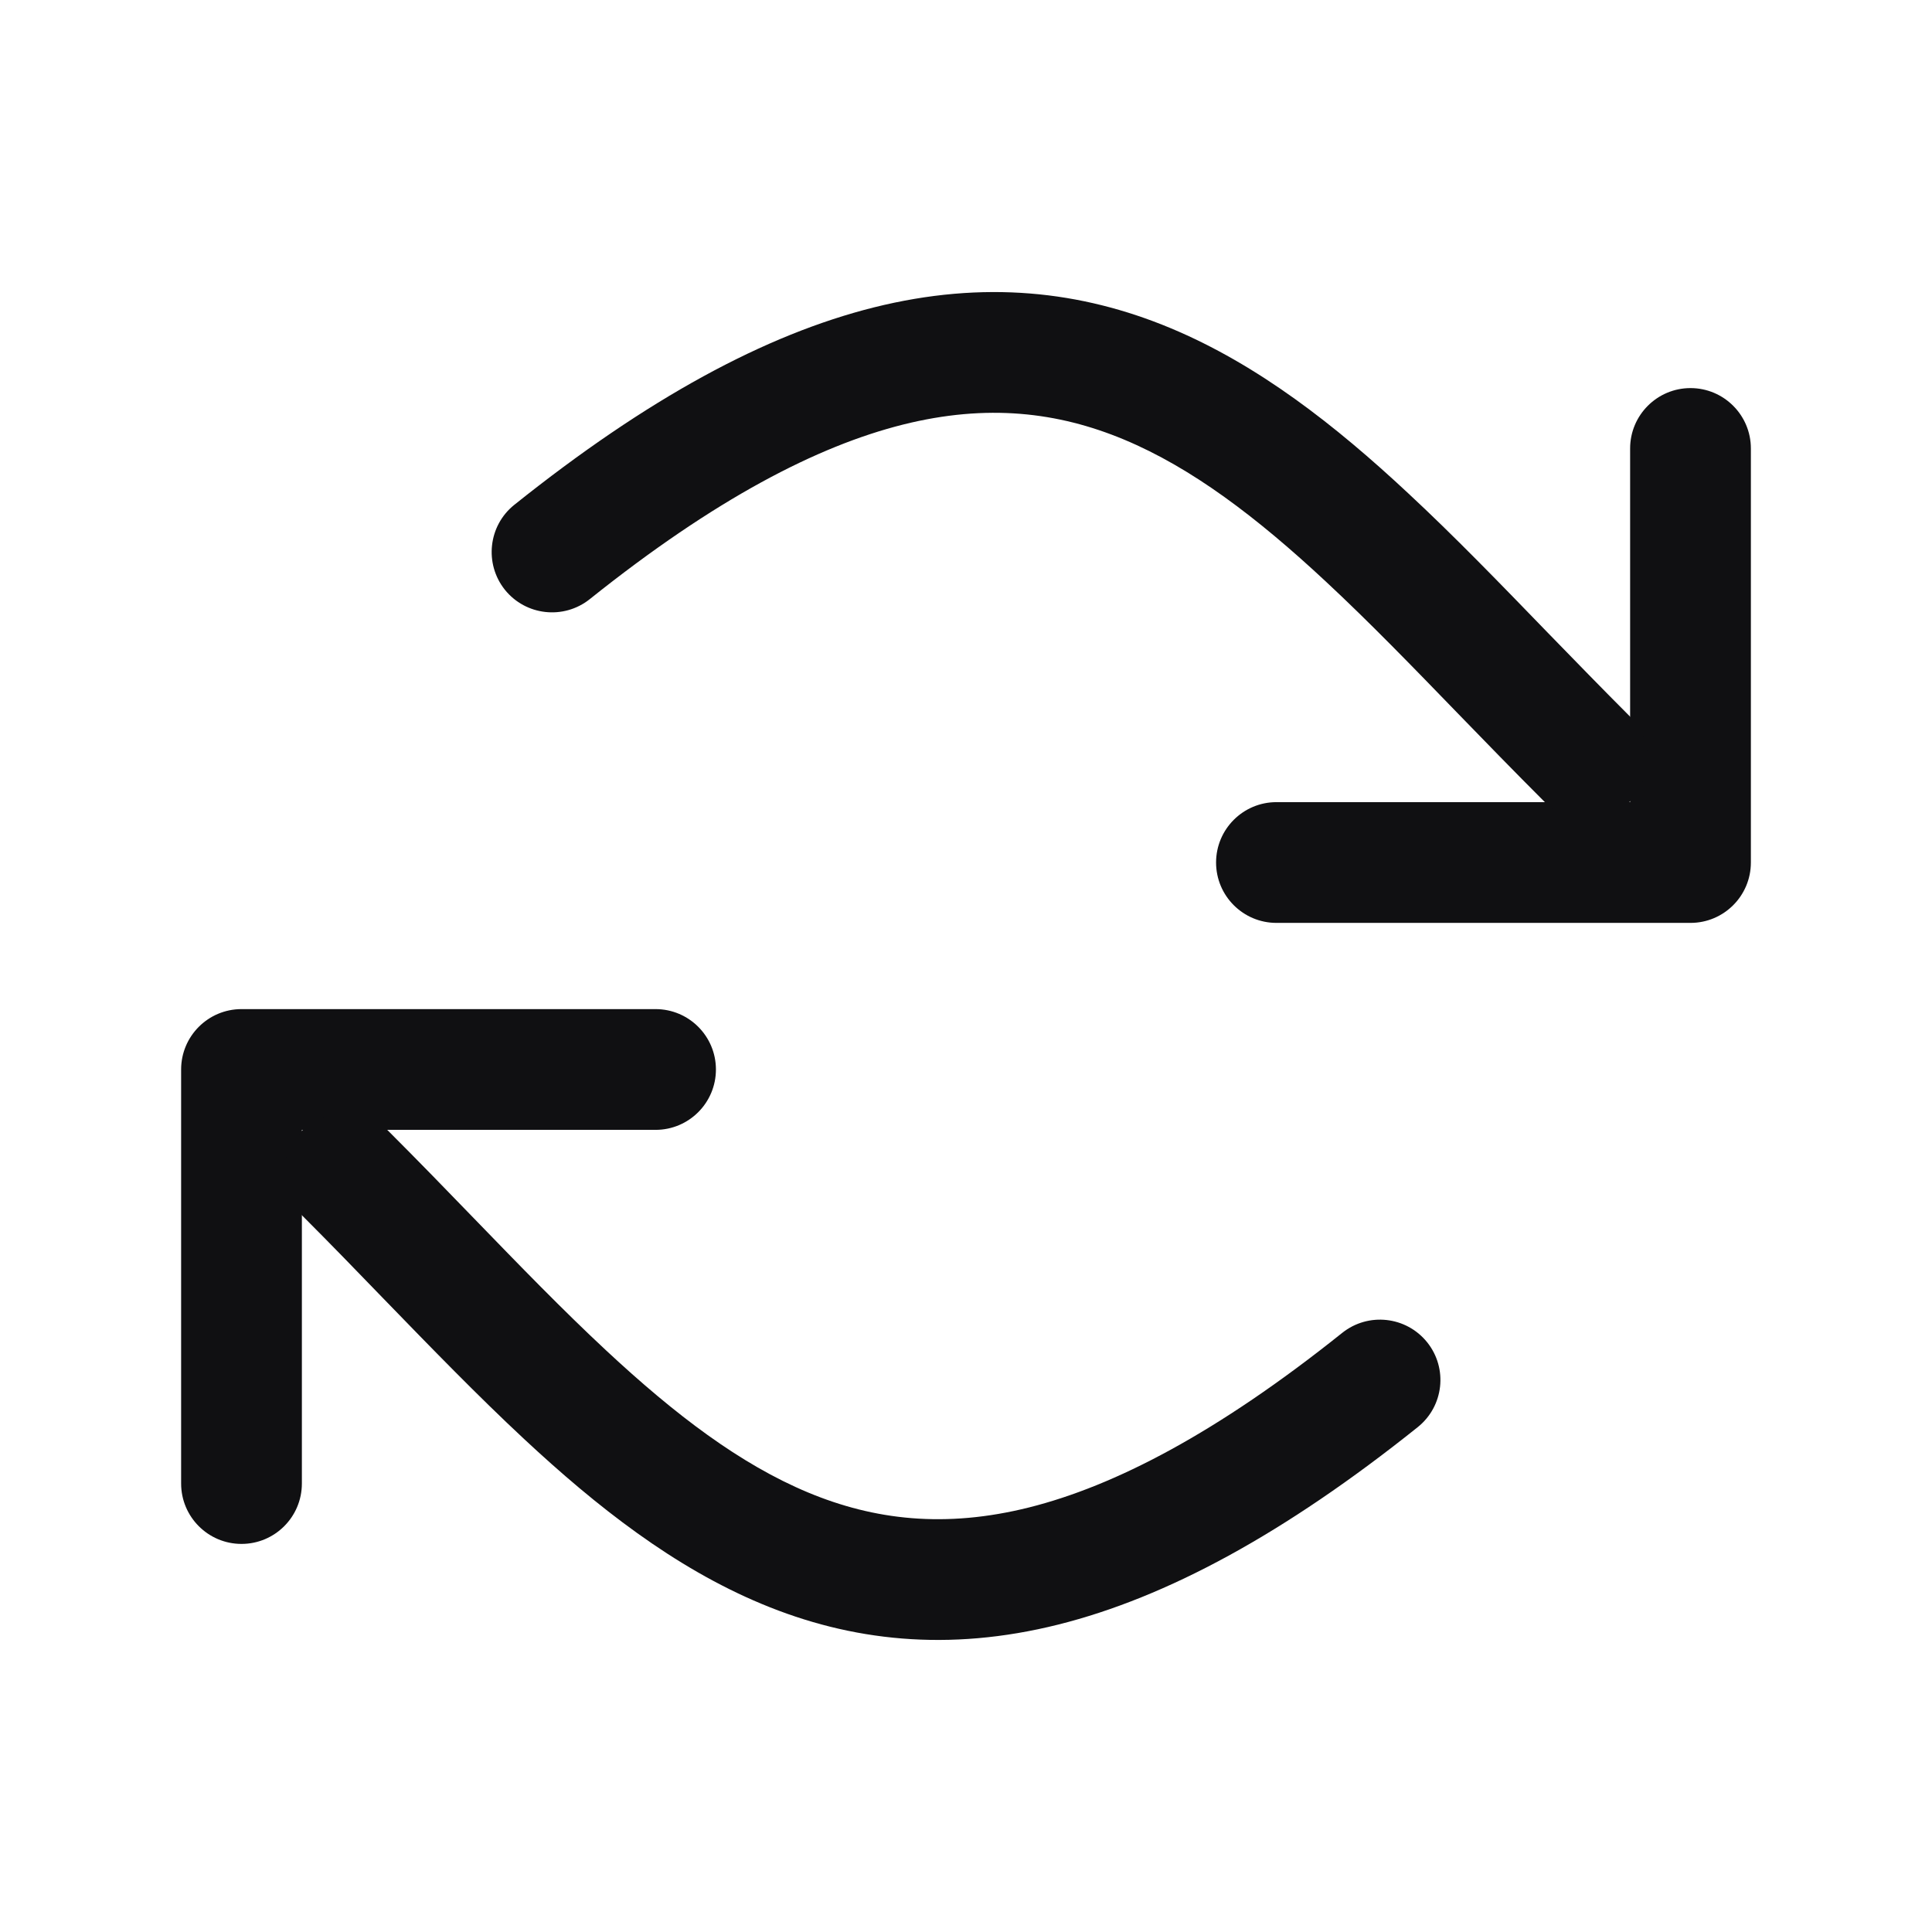 <svg width="16" height="16" viewBox="0 0 16 16" fill="none" xmlns="http://www.w3.org/2000/svg">
<path fill-rule="evenodd" clip-rule="evenodd" d="M1.5 8.857C1.5 8.581 1.724 8.357 2 8.357H5.429C5.705 8.357 5.929 8.581 5.929 8.857C5.929 9.133 5.705 9.357 5.429 9.357H2.5V12.286C2.5 12.562 2.276 12.786 2 12.786C1.724 12.786 1.5 12.562 1.5 12.286V8.857Z" fill="#101012"/>
<path fill-rule="evenodd" clip-rule="evenodd" d="M14.5 7.143C14.5 7.419 14.276 7.643 14 7.643L10.571 7.643C10.295 7.643 10.071 7.419 10.071 7.143C10.071 6.867 10.295 6.643 10.571 6.643L13.5 6.643V3.714C13.5 3.438 13.724 3.214 14 3.214C14.276 3.214 14.5 3.438 14.5 3.714V7.143Z" fill="#101012"/>
<path fill-rule="evenodd" clip-rule="evenodd" d="M7.479 3.516C6.769 3.694 5.923 4.131 4.884 4.962C4.668 5.134 4.354 5.099 4.181 4.884C4.009 4.668 4.044 4.353 4.259 4.181C5.363 3.298 6.338 2.771 7.236 2.546C8.148 2.318 8.954 2.409 9.693 2.717C10.417 3.019 11.058 3.521 11.662 4.085C12.041 4.437 12.429 4.838 12.82 5.242C13.045 5.473 13.271 5.706 13.497 5.932C13.692 6.127 13.692 6.444 13.497 6.639C13.301 6.834 12.985 6.835 12.79 6.639C12.538 6.387 12.301 6.143 12.073 5.908C11.697 5.52 11.344 5.155 10.981 4.817C10.407 4.282 9.869 3.874 9.308 3.64C8.761 3.412 8.175 3.342 7.479 3.516Z" fill="#101012"/>
<path fill-rule="evenodd" clip-rule="evenodd" d="M2.504 9.361C2.699 9.166 3.015 9.166 3.211 9.361C3.462 9.612 3.699 9.856 3.927 10.092C4.303 10.48 4.656 10.845 5.019 11.183C5.593 11.718 6.131 12.126 6.692 12.36C7.239 12.588 7.826 12.658 8.522 12.484C9.231 12.306 10.077 11.869 11.116 11.038C11.332 10.866 11.646 10.901 11.819 11.116C11.992 11.332 11.957 11.646 11.741 11.819C10.637 12.702 9.662 13.229 8.764 13.454C7.853 13.682 7.046 13.591 6.308 13.283C5.583 12.981 4.943 12.479 4.338 11.915C3.959 11.562 3.571 11.162 3.179 10.758C2.955 10.526 2.729 10.293 2.504 10.068C2.308 9.873 2.308 9.556 2.504 9.361Z" fill="#101012"/>
</svg>
